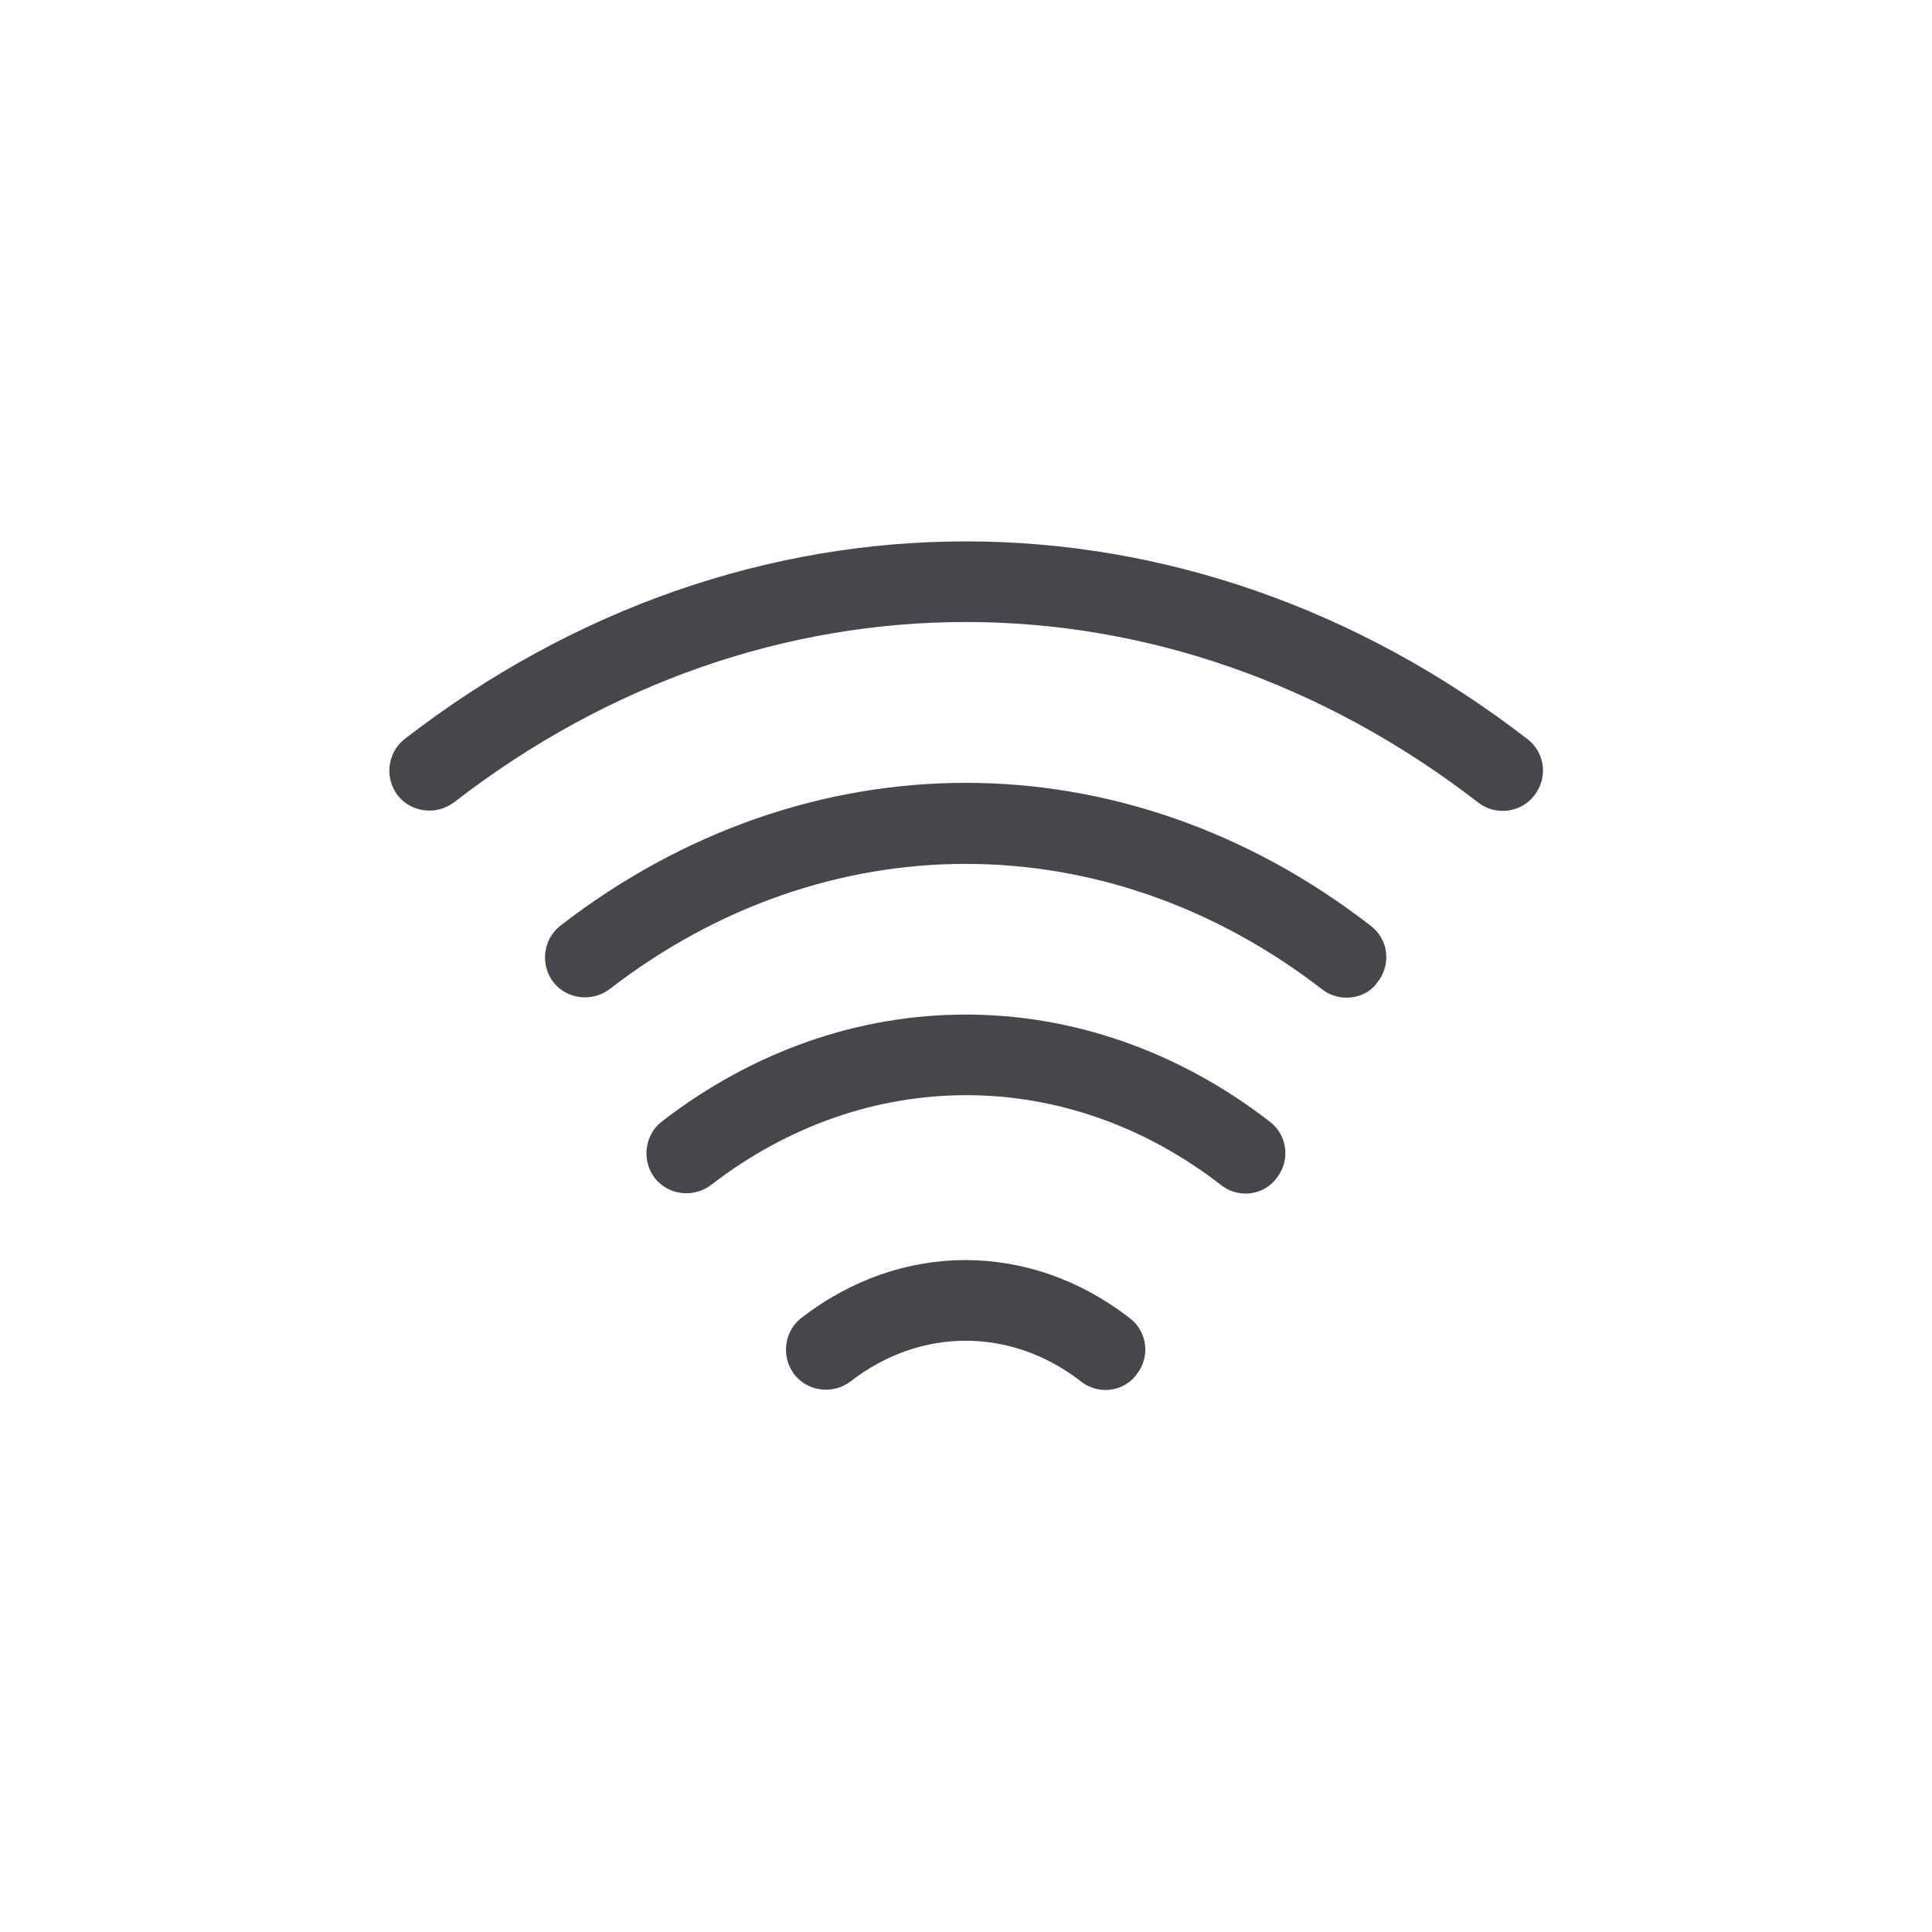 <svg width="24" height="24" viewBox="0 0 24 24" fill="none" xmlns="http://www.w3.org/2000/svg">
<path d="M16.727 12.393C16.62 12.393 16.513 12.36 16.42 12.287C13.733 10.213 10.26 10.213 7.573 12.287C7.353 12.453 7.04 12.413 6.873 12.2C6.707 11.98 6.747 11.667 6.96 11.5C10.02 9.133 13.973 9.133 17.027 11.5C17.247 11.667 17.287 11.98 17.113 12.2C17.027 12.327 16.88 12.393 16.727 12.393Z" fill="#48464C"/>
<path d="M18.667 10.073C18.56 10.073 18.453 10.04 18.36 9.967C14.493 6.98 9.5 6.98 5.64 9.967C5.42 10.133 5.107 10.093 4.94 9.88C4.773 9.66 4.813 9.347 5.027 9.18C9.26 5.907 14.733 5.907 18.973 9.18C19.193 9.347 19.233 9.66 19.06 9.88C18.967 10.007 18.813 10.073 18.667 10.073Z" fill="#48464C"/>
<path d="M15.473 14.827C15.367 14.827 15.26 14.793 15.167 14.72C13.247 13.233 10.76 13.233 8.833 14.72C8.613 14.887 8.3 14.847 8.133 14.633C7.967 14.413 8.007 14.1 8.22 13.933C10.513 12.16 13.48 12.16 15.773 13.933C15.993 14.1 16.033 14.413 15.86 14.633C15.767 14.76 15.62 14.827 15.473 14.827Z" fill="#48464C"/>
<path d="M13.733 17.267C13.627 17.267 13.52 17.233 13.427 17.16C12.56 16.487 11.433 16.487 10.567 17.16C10.347 17.327 10.033 17.287 9.867 17.073C9.7 16.853 9.74 16.54 9.953 16.373C11.193 15.413 12.793 15.413 14.033 16.373C14.253 16.54 14.293 16.853 14.12 17.073C14.033 17.193 13.887 17.267 13.733 17.267Z" fill="#48464C"/>
</svg>

